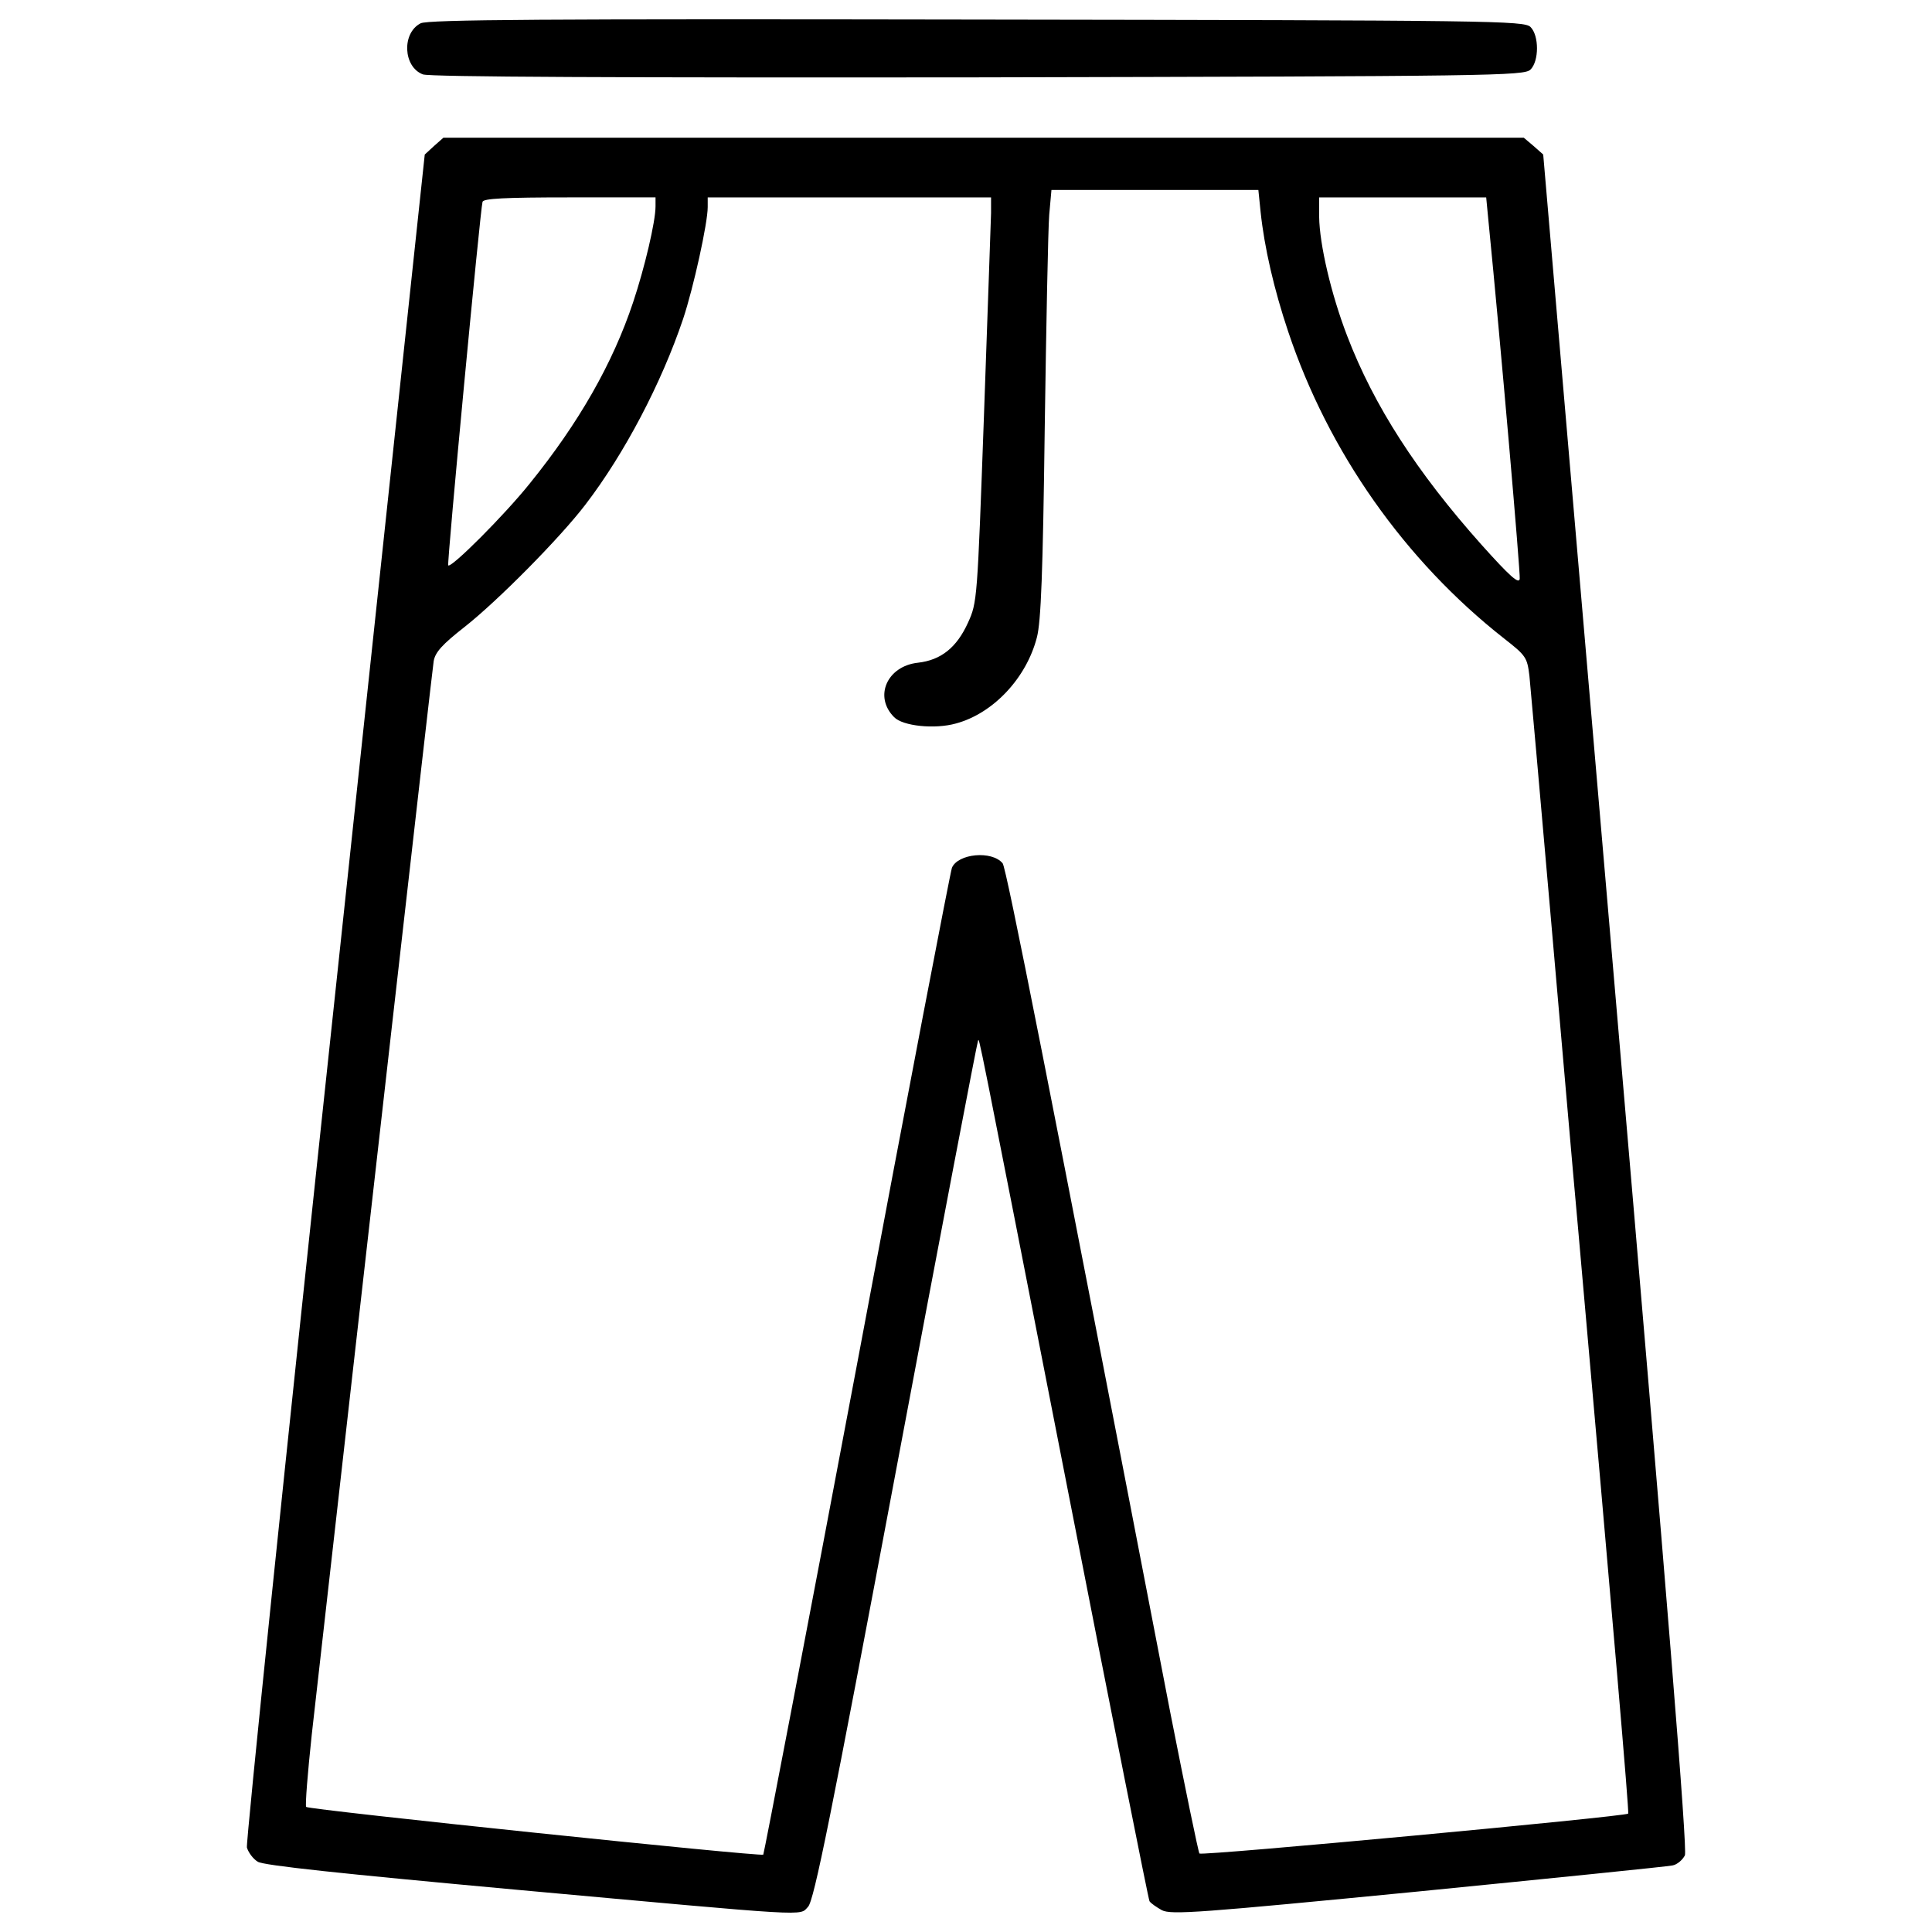 <?xml version="1.0" encoding="utf-8"?>
<!DOCTYPE svg PUBLIC "-//W3C//DTD SVG 1.1//EN" "http://www.w3.org/Graphics/SVG/1.1/DTD/svg11.dtd">
<svg fill="#000000" width="800px" height="800px" viewBox="0 0 1000 1000" version="1.1" xmlns="http://www.w3.org/2000/svg" xmlns:xlink="http://www.w3.org/1999/xlink"  enable-background="new 0 0 1000 1000" xml:space="preserve">
<g>
<g transform="translate(0,512) scale(0.1,-0.1)">
<path d="M2177.2,4999.4c-98.4-50.2-90.7-225.8,11.6-264.4c32.8-13.5,1040.1-17.4,2875.3-15.4c2666.9,5.8,2825.2,7.7,2858,40.5c44.4,44.4,44.4,175.6,0,220c-32.8,32.8-191.1,34.7-2865.7,38.6C2817.9,5022.5,2215.8,5018.7,2177.2,4999.4z"/>
<path d="M2246.7,4364.5l-48.2-44.4L1733.4-37.3c-256.7-2398.7-461.2-4380.5-455.4-4405.6c7.7-25.1,30.9-57.9,56-73.3c28.9-19.3,430.3-61.7,1335.4-144.7c1549.6-140.9,1466.6-137,1512.9-88.8c30.9,30.9,119.6,470.9,455.4,2257.8c229.6,1221.5,420.7,2221.1,424.5,2225c7.7,9.6-17.4,137,463.1-2317.6c227.7-1165.6,418.8-2126.6,424.5-2136.2c7.7-11.6,36.7-30.9,63.7-46.3c48.3-25.1,196.8-13.5,1325.7,96.5c700.5,69.5,1292.9,129.3,1318,135.1c23.2,3.9,52.1,28.9,63.7,52.1c13.5,30.9-86.8,1277.5-357,4423l-376.3,4380.5l-50.2,44.4l-50.2,42.5H5091.1H2294.9L2246.7,4364.5z M6524.9,4022.9c19.3-183.3,69.5-401.4,142.8-619.5c208.4-623.3,604-1184.9,1117.3-1588.2c113.9-88.8,119.6-98.4,131.2-193c5.8-56,54-604,108-1219.6c54-615.6,117.7-1358.5,144.7-1649.9c181.4-2051.3,264.4-3014.3,258.6-3020c-17.4-15.4-2207.6-220-2219.2-206.5c-5.8,7.7-73.3,335.8-150.5,727.5C5430.8-496.6,5208.8,628.5,5189.6,651.6c-56,67.5-231.6,50.2-262.4-23.2c-7.7-19.3-229.6-1173.3-490.2-2564.6c-262.5-1393.3-482.4-2537.6-486.3-2543.4c-13.5-11.6-2348.5,231.6-2365.9,247c-5.8,7.7,7.7,175.6,28.9,374.4c272.1,2412.2,623.3,5509.4,631,5555.8s44.4,86.8,160.2,177.5c173.7,137,494,461.2,625.2,633c202.6,264.4,393.7,629.1,505.6,961c54,162.1,127.4,496,127.4,578.9v50.2h733.3h733.3v-81.1c-1.9-46.3-17.4-517.2-36.7-1047.9c-34.7-959.1-34.7-966.8-83-1072.9c-57.9-127.4-138.9-193-258.6-206.5c-160.2-17.4-229.6-175.6-123.5-281.7c44.4-46.3,210.3-63.7,320.3-32.8c193,52.1,364.7,235.4,418.8,445.8c21.2,81.1,30.9,333.8,40.5,1080.7c7.7,536.5,17.4,1032.4,23.2,1105.7l11.6,129.3h536.5h534.5L6524.9,4022.9z M3393,4051.9c0-79.1-56-316.5-115.8-495.9c-106.1-318.4-281.7-625.2-534.6-937.9c-131.2-164-407.2-440-422.6-424.5c-7.7,7.7,166,1842.9,177.5,1881.5c3.8,17.4,111.9,23.2,451.6,23.2H3393V4051.9z M7704,3978.5c63.7-640.7,166-1823.6,162.1-1854.5c-3.9-28.9-50.2,11.6-198.8,177.5c-333.8,374.4-555.8,717.9-694.7,1080.7c-83,216.1-142.8,472.8-144.7,615.6v100.4h432.3h432.3L7704,3978.5z"/>
</g>
</g>
</svg>